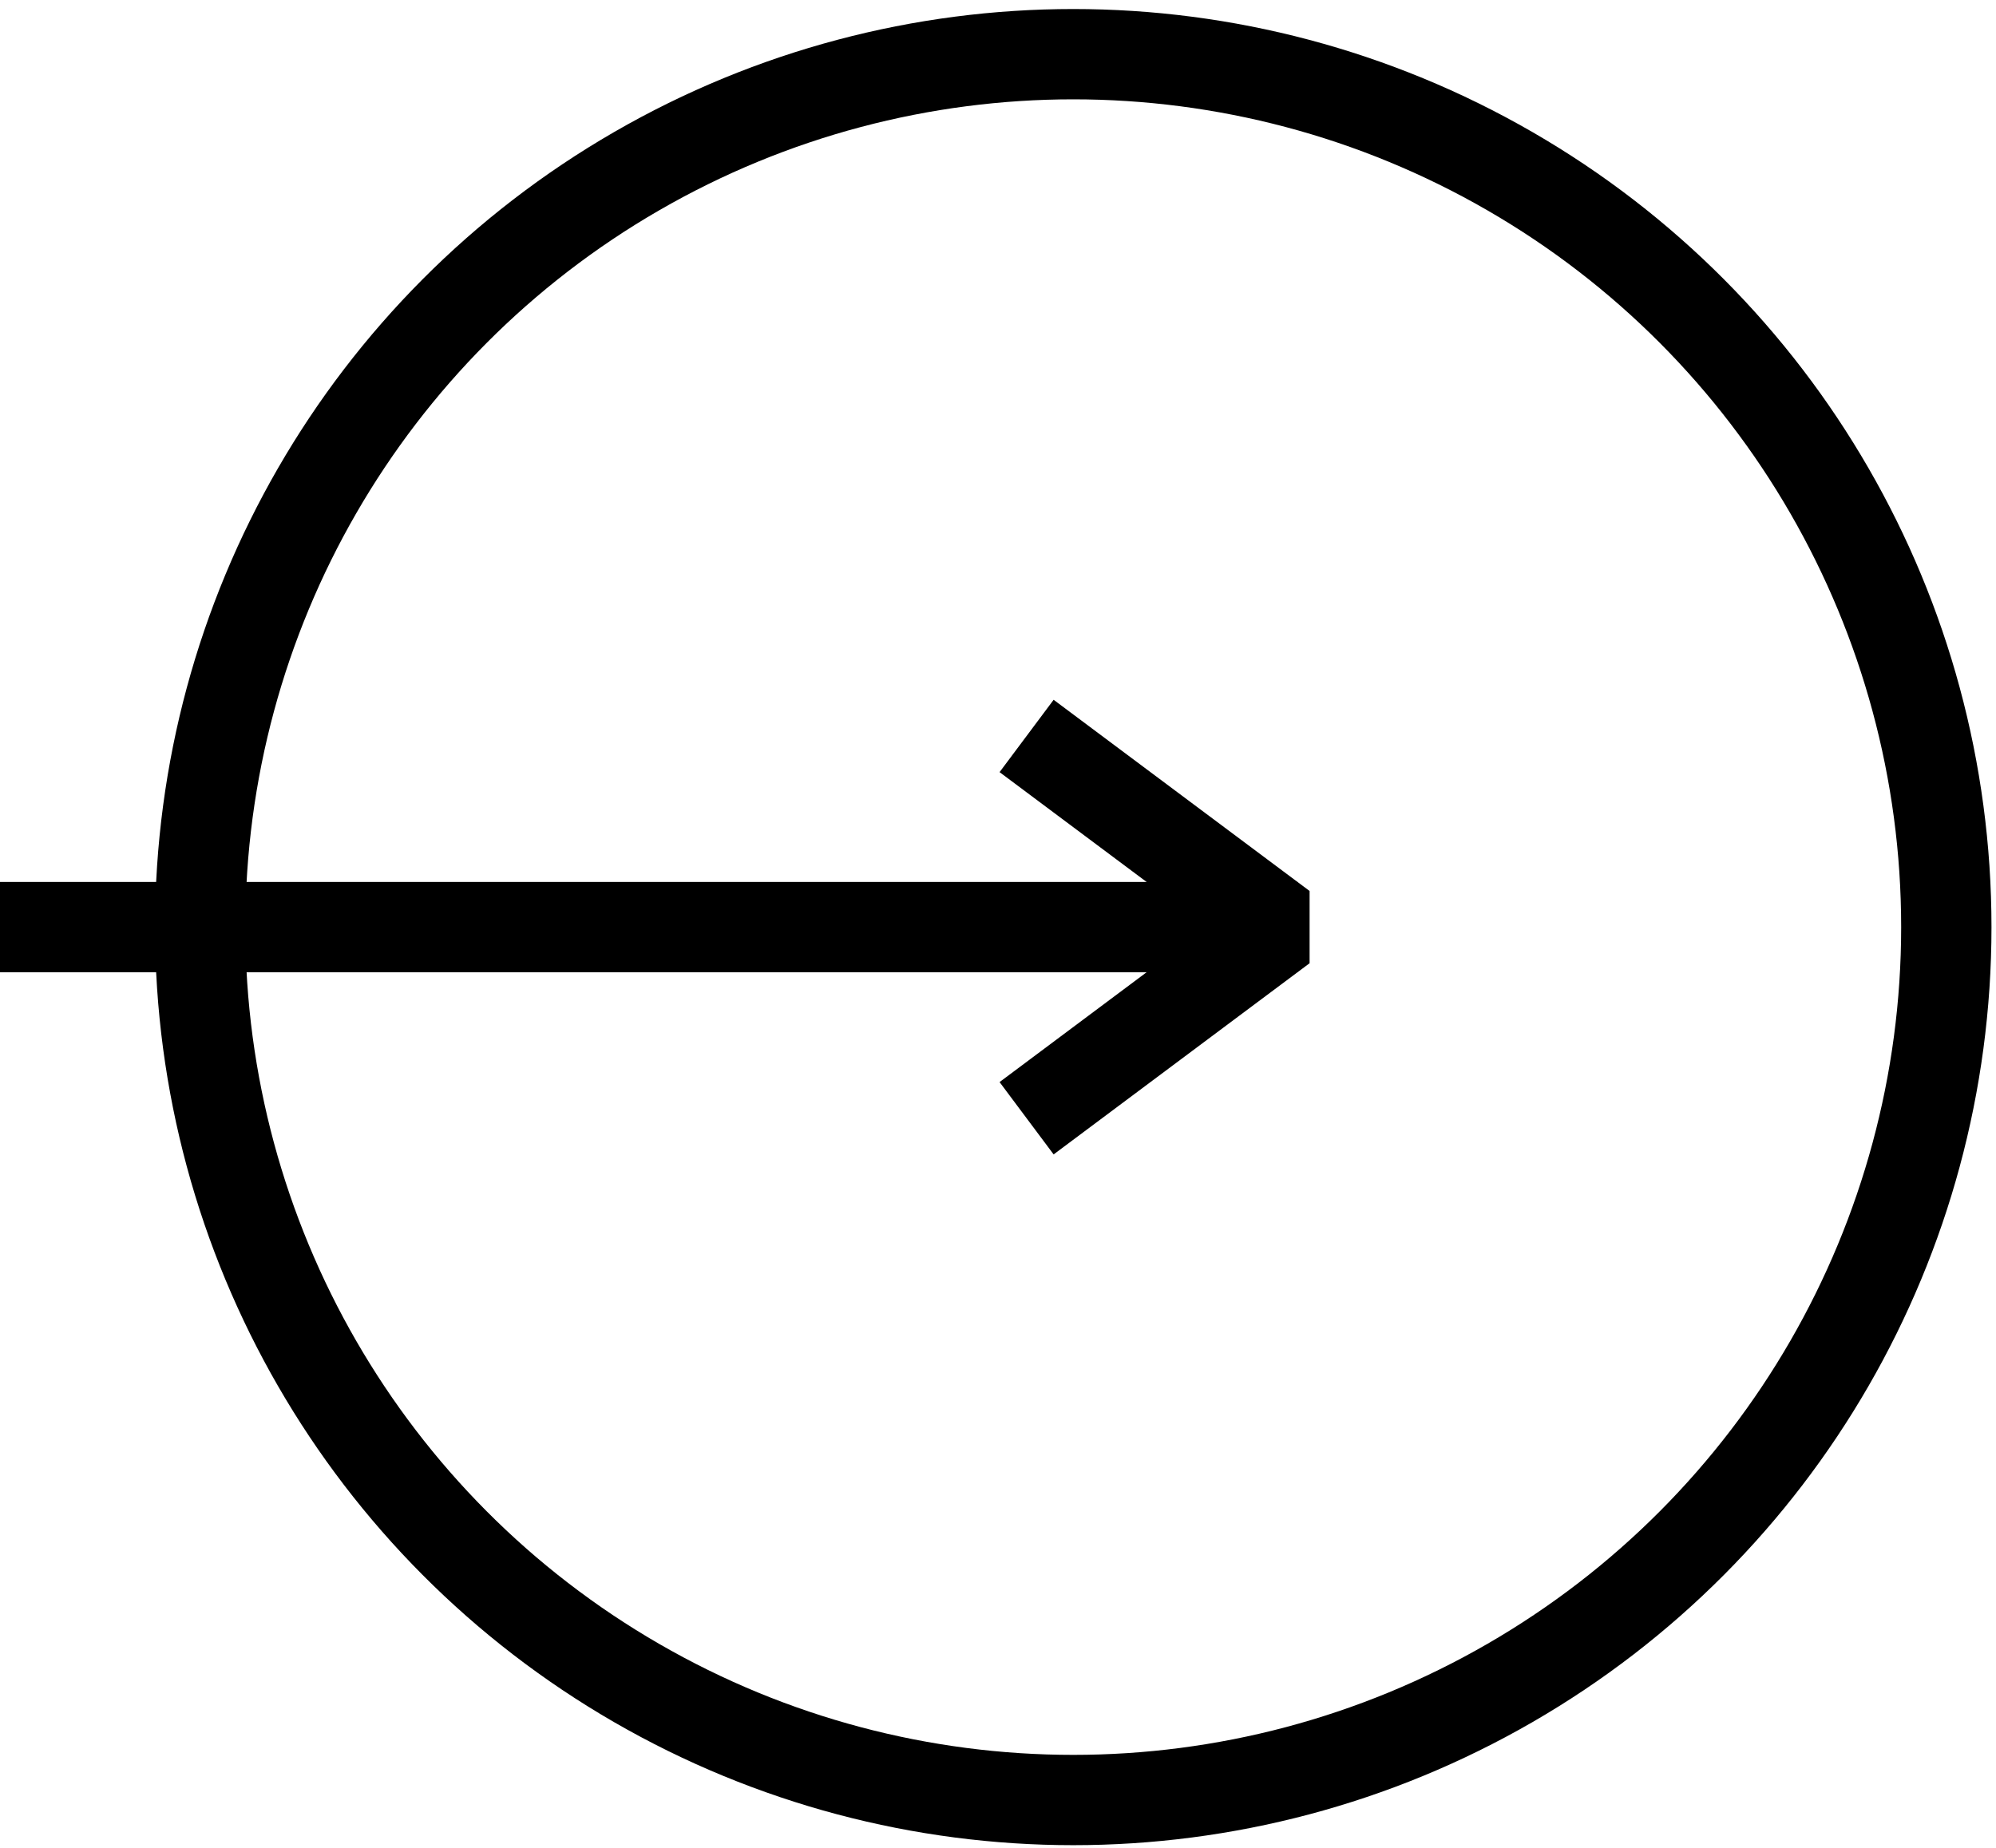 <?xml version="1.0" encoding="utf-8"?>
<!-- Generator: Adobe Illustrator 23.0.1, SVG Export Plug-In . SVG Version: 6.00 Build 0)  -->
<svg version="1.1" id="Слой_1" xmlns="http://www.w3.org/2000/svg" xmlns:xlink="http://www.w3.org/1999/xlink" x="0px" y="0px"
	 viewBox="0 0 132.6 122.8" style="enable-background:new 0 0 132.6 122.8;" xml:space="preserve">
<style type="text/css">
	.st0{fill:none;stroke:#000000;stroke-width:6;stroke-miterlimit:10;}
	.st1{fill:none;}
</style>
<line id="XMLID_3_" class="st0" x1="0" y1="61.6" x2="86.2" y2="61.6"/>
<circle id="XMLID_18_" class="st0" cx="71.3" cy="61.6" r="58"/>
<line id="XMLID_8_" class="st0" x1="68.2" y1="74.3" x2="85.2" y2="61.6"/>
<line id="XMLID_21_" class="st0" x1="85.2" y1="61.6" x2="68.2" y2="48.9"/>
<rect id="XMLID_23_" x="85.6" y="59.2" width="1.4" height="4.8"/>
<rect id="XMLID_1_" y="-7.9" class="st1" width="139" height="139"/>
</svg>
